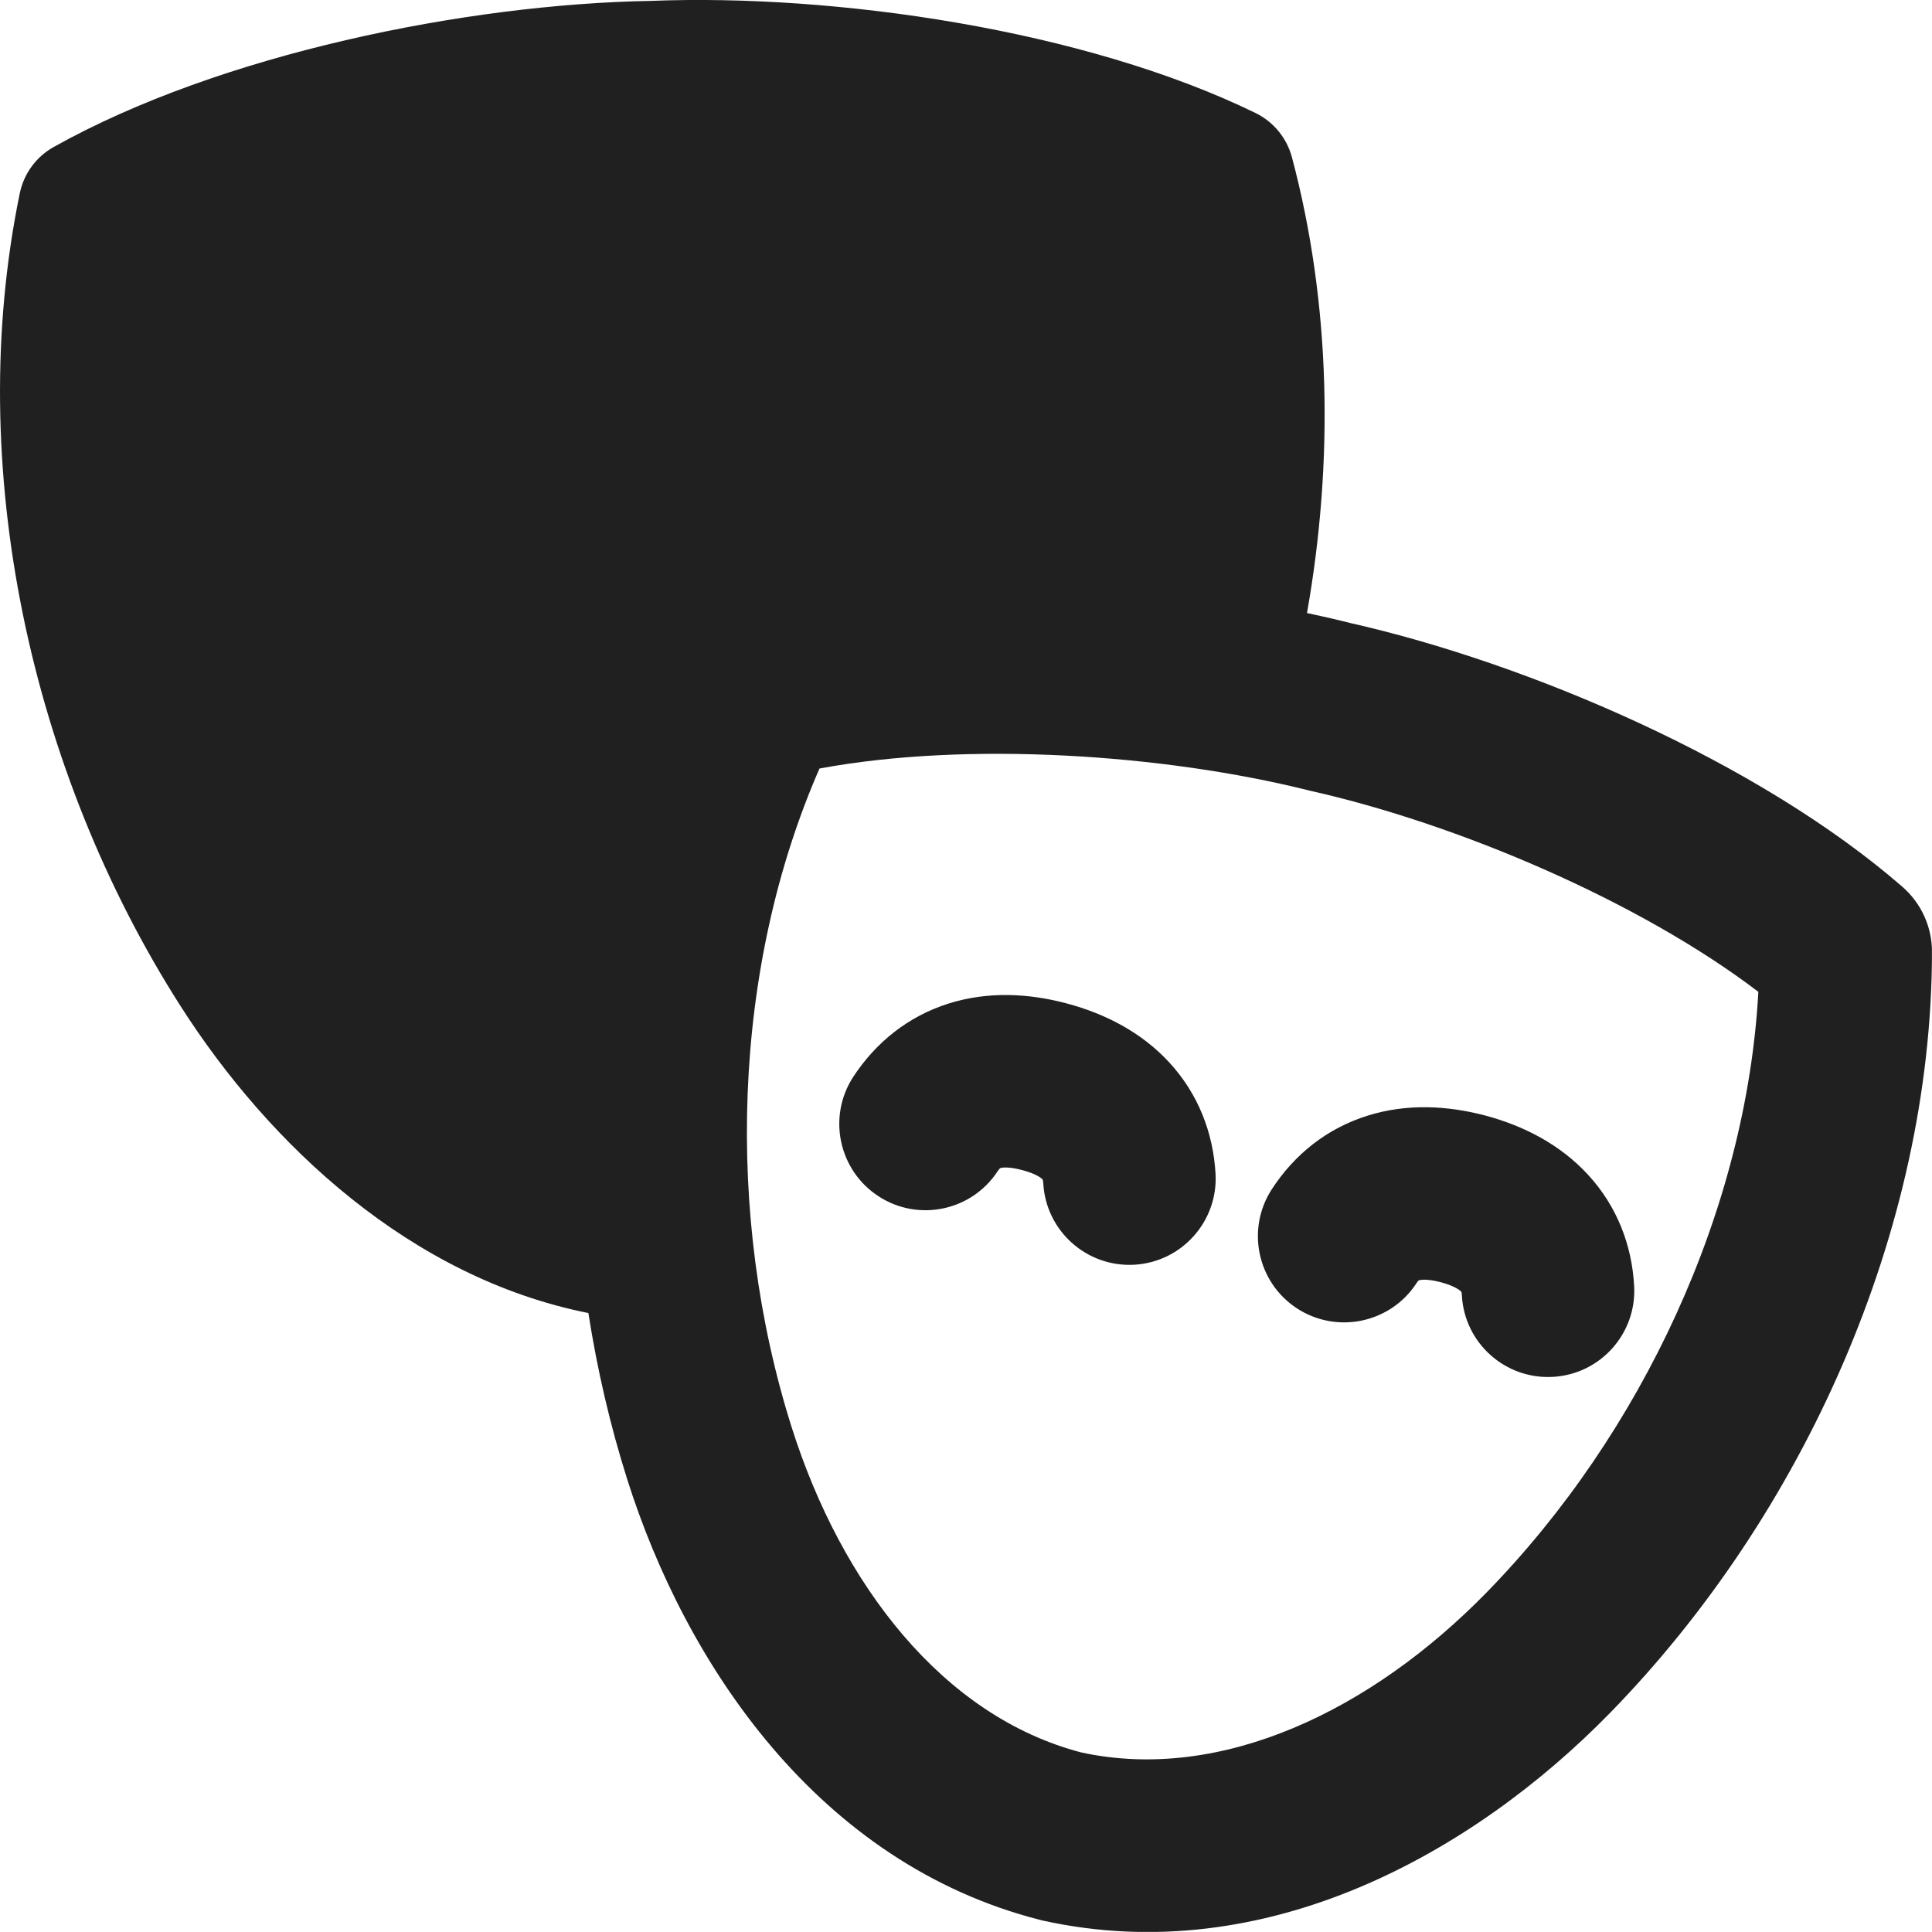 <svg width="24" height="24" viewBox="0 0 24 24" fill="none" xmlns="http://www.w3.org/2000/svg">
<g clip-path="url(#clip0_1060_3048)">
<path fill-rule="evenodd" clip-rule="evenodd" d="M15.597 1.404C13.468 0.366 10.372 -0.079 8.087 0.011C5.8 0.05 2.733 0.669 0.667 1.826C0.45 1.947 0.296 2.157 0.246 2.4C-0.456 5.802 0.387 9.592 2.241 12.495C3.346 14.226 5.104 15.872 7.309 16.311C7.419 17.016 7.58 17.708 7.791 18.375C8.519 20.676 10.166 23.148 12.921 23.85C12.932 23.853 12.943 23.856 12.954 23.858C15.73 24.471 18.313 23.006 20 21.279C22.397 18.824 23.994 15.298 24 11.825C24 11.514 23.866 11.219 23.631 11.015C21.842 9.46 18.985 8.239 16.772 7.739C16.598 7.695 16.419 7.654 16.236 7.615C16.57 5.727 16.533 3.771 16.049 1.954C15.985 1.714 15.82 1.513 15.597 1.404ZM9.834 17.729C9.001 15.094 9.095 12.027 10.18 9.547C12.012 9.206 14.46 9.368 16.263 9.82L16.288 9.826C18.102 10.234 20.361 11.192 21.843 12.321C21.694 15.024 20.398 17.805 18.467 19.782C17.036 21.247 15.174 22.146 13.434 21.77C11.71 21.321 10.452 19.681 9.834 17.729ZM16.986 13.86C17.475 13.706 17.982 13.733 18.456 13.859C18.929 13.986 19.382 14.217 19.729 14.595C20.086 14.984 20.272 15.465 20.3 15.975C20.333 16.566 19.88 17.072 19.29 17.104C18.699 17.137 18.193 16.685 18.16 16.094C18.159 16.061 18.154 16.048 18.153 16.047C18.153 16.047 18.153 16.046 18.153 16.047C18.153 16.048 18.152 16.046 18.15 16.044C18.144 16.037 18.086 15.979 17.901 15.929C17.716 15.88 17.637 15.901 17.628 15.904L17.625 15.905C17.624 15.906 17.612 15.915 17.595 15.942C17.271 16.437 16.607 16.576 16.111 16.253C15.616 15.929 15.477 15.265 15.801 14.77C16.08 14.342 16.482 14.018 16.986 13.86ZM13.255 12.466C12.782 12.339 12.275 12.312 11.785 12.466C11.282 12.624 10.88 12.949 10.6 13.376C10.277 13.871 10.416 14.535 10.911 14.859C11.406 15.183 12.07 15.044 12.394 14.548C12.412 14.521 12.423 14.513 12.424 14.512C12.425 14.511 12.424 14.512 12.424 14.512C12.423 14.512 12.425 14.511 12.428 14.51C12.437 14.507 12.516 14.486 12.701 14.536C12.886 14.585 12.943 14.643 12.95 14.65C12.951 14.652 12.952 14.653 12.952 14.653C12.953 14.654 12.958 14.668 12.96 14.7C12.993 15.291 13.498 15.743 14.089 15.711C14.68 15.678 15.132 15.173 15.1 14.582C15.071 14.072 14.885 13.59 14.528 13.201C14.181 12.823 13.729 12.593 13.255 12.466Z" fill="#202020"/>
</g>
<defs>
<clipPath id="clip0_1060_3048">
<rect width="23.999" height="23.999" fill="white"/>
</clipPath>
</defs>
</svg>
